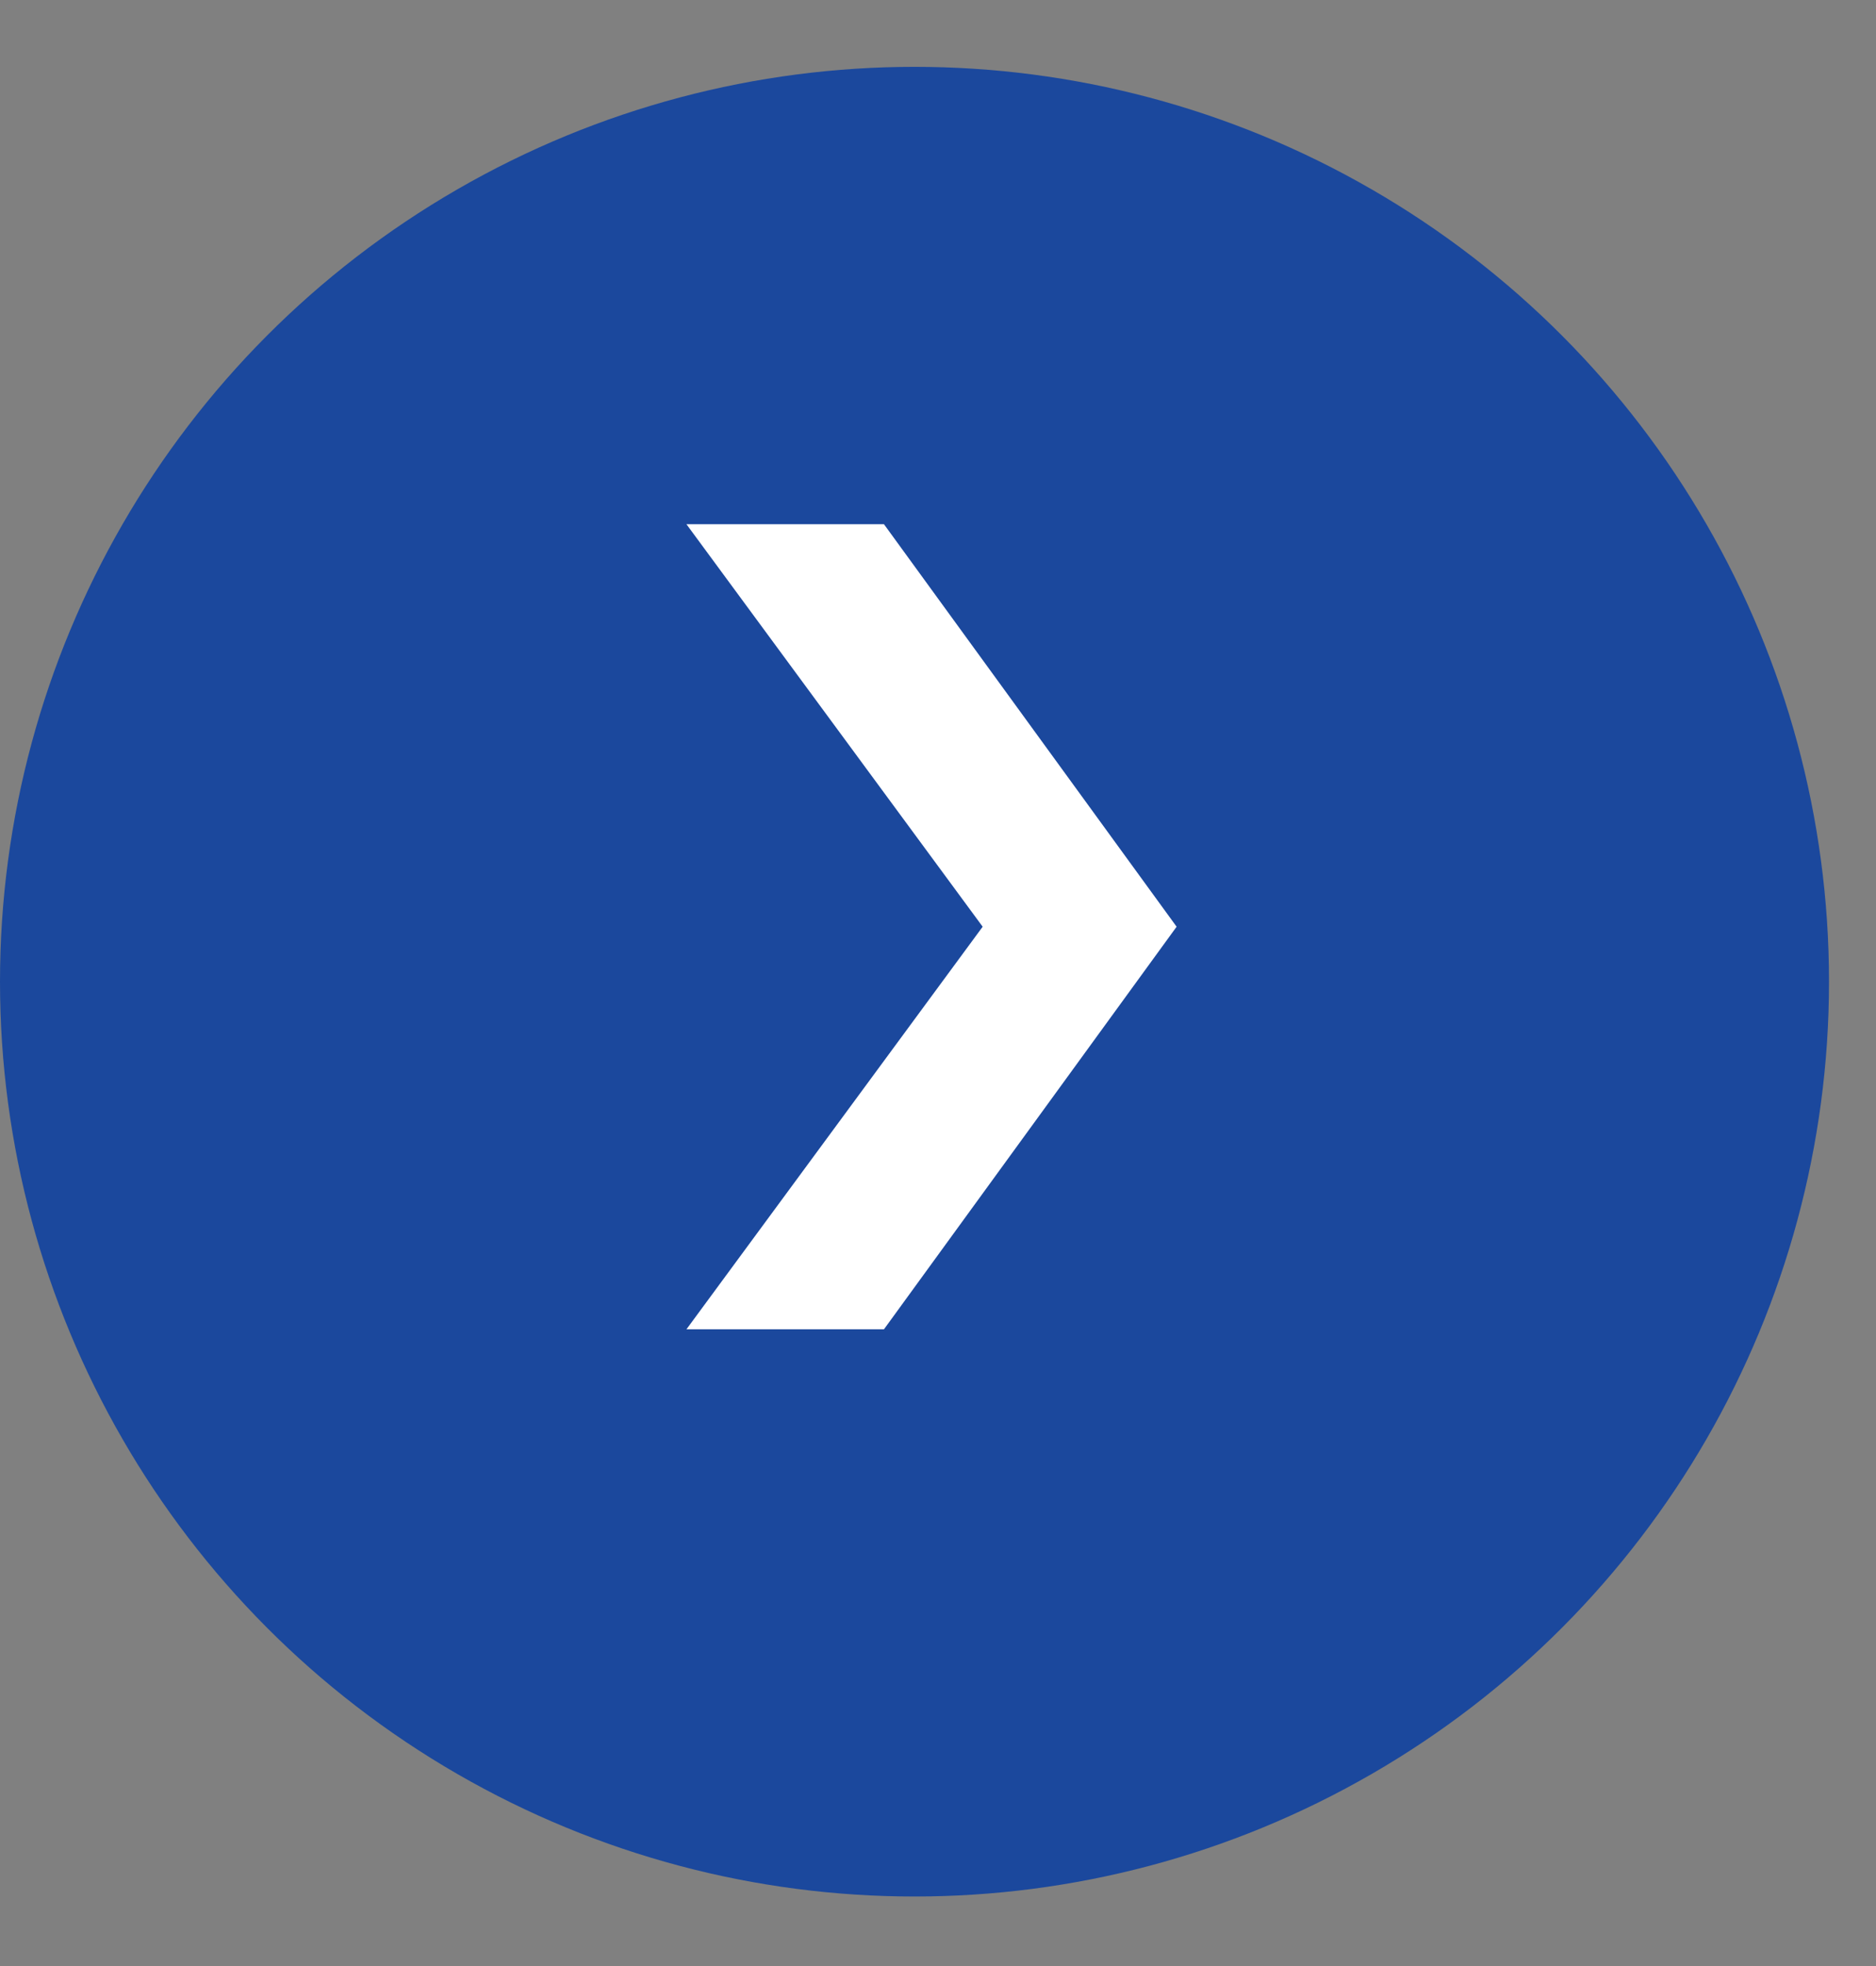 <svg width="21" height="22" viewBox="0 0 21 22" fill="none" xmlns="http://www.w3.org/2000/svg">
<rect x="0" y="0" width="21" height="22" fill="#808080" stroke="none"/>
<circle cx="10.237" cy="10.985" r="10.237" fill="#1B489D"/>
<path d="M7.684 5.866H9.895L13.171 10.37L9.895 14.875H7.684L11 10.37L7.684 5.866Z" fill="white"/>
</svg>
